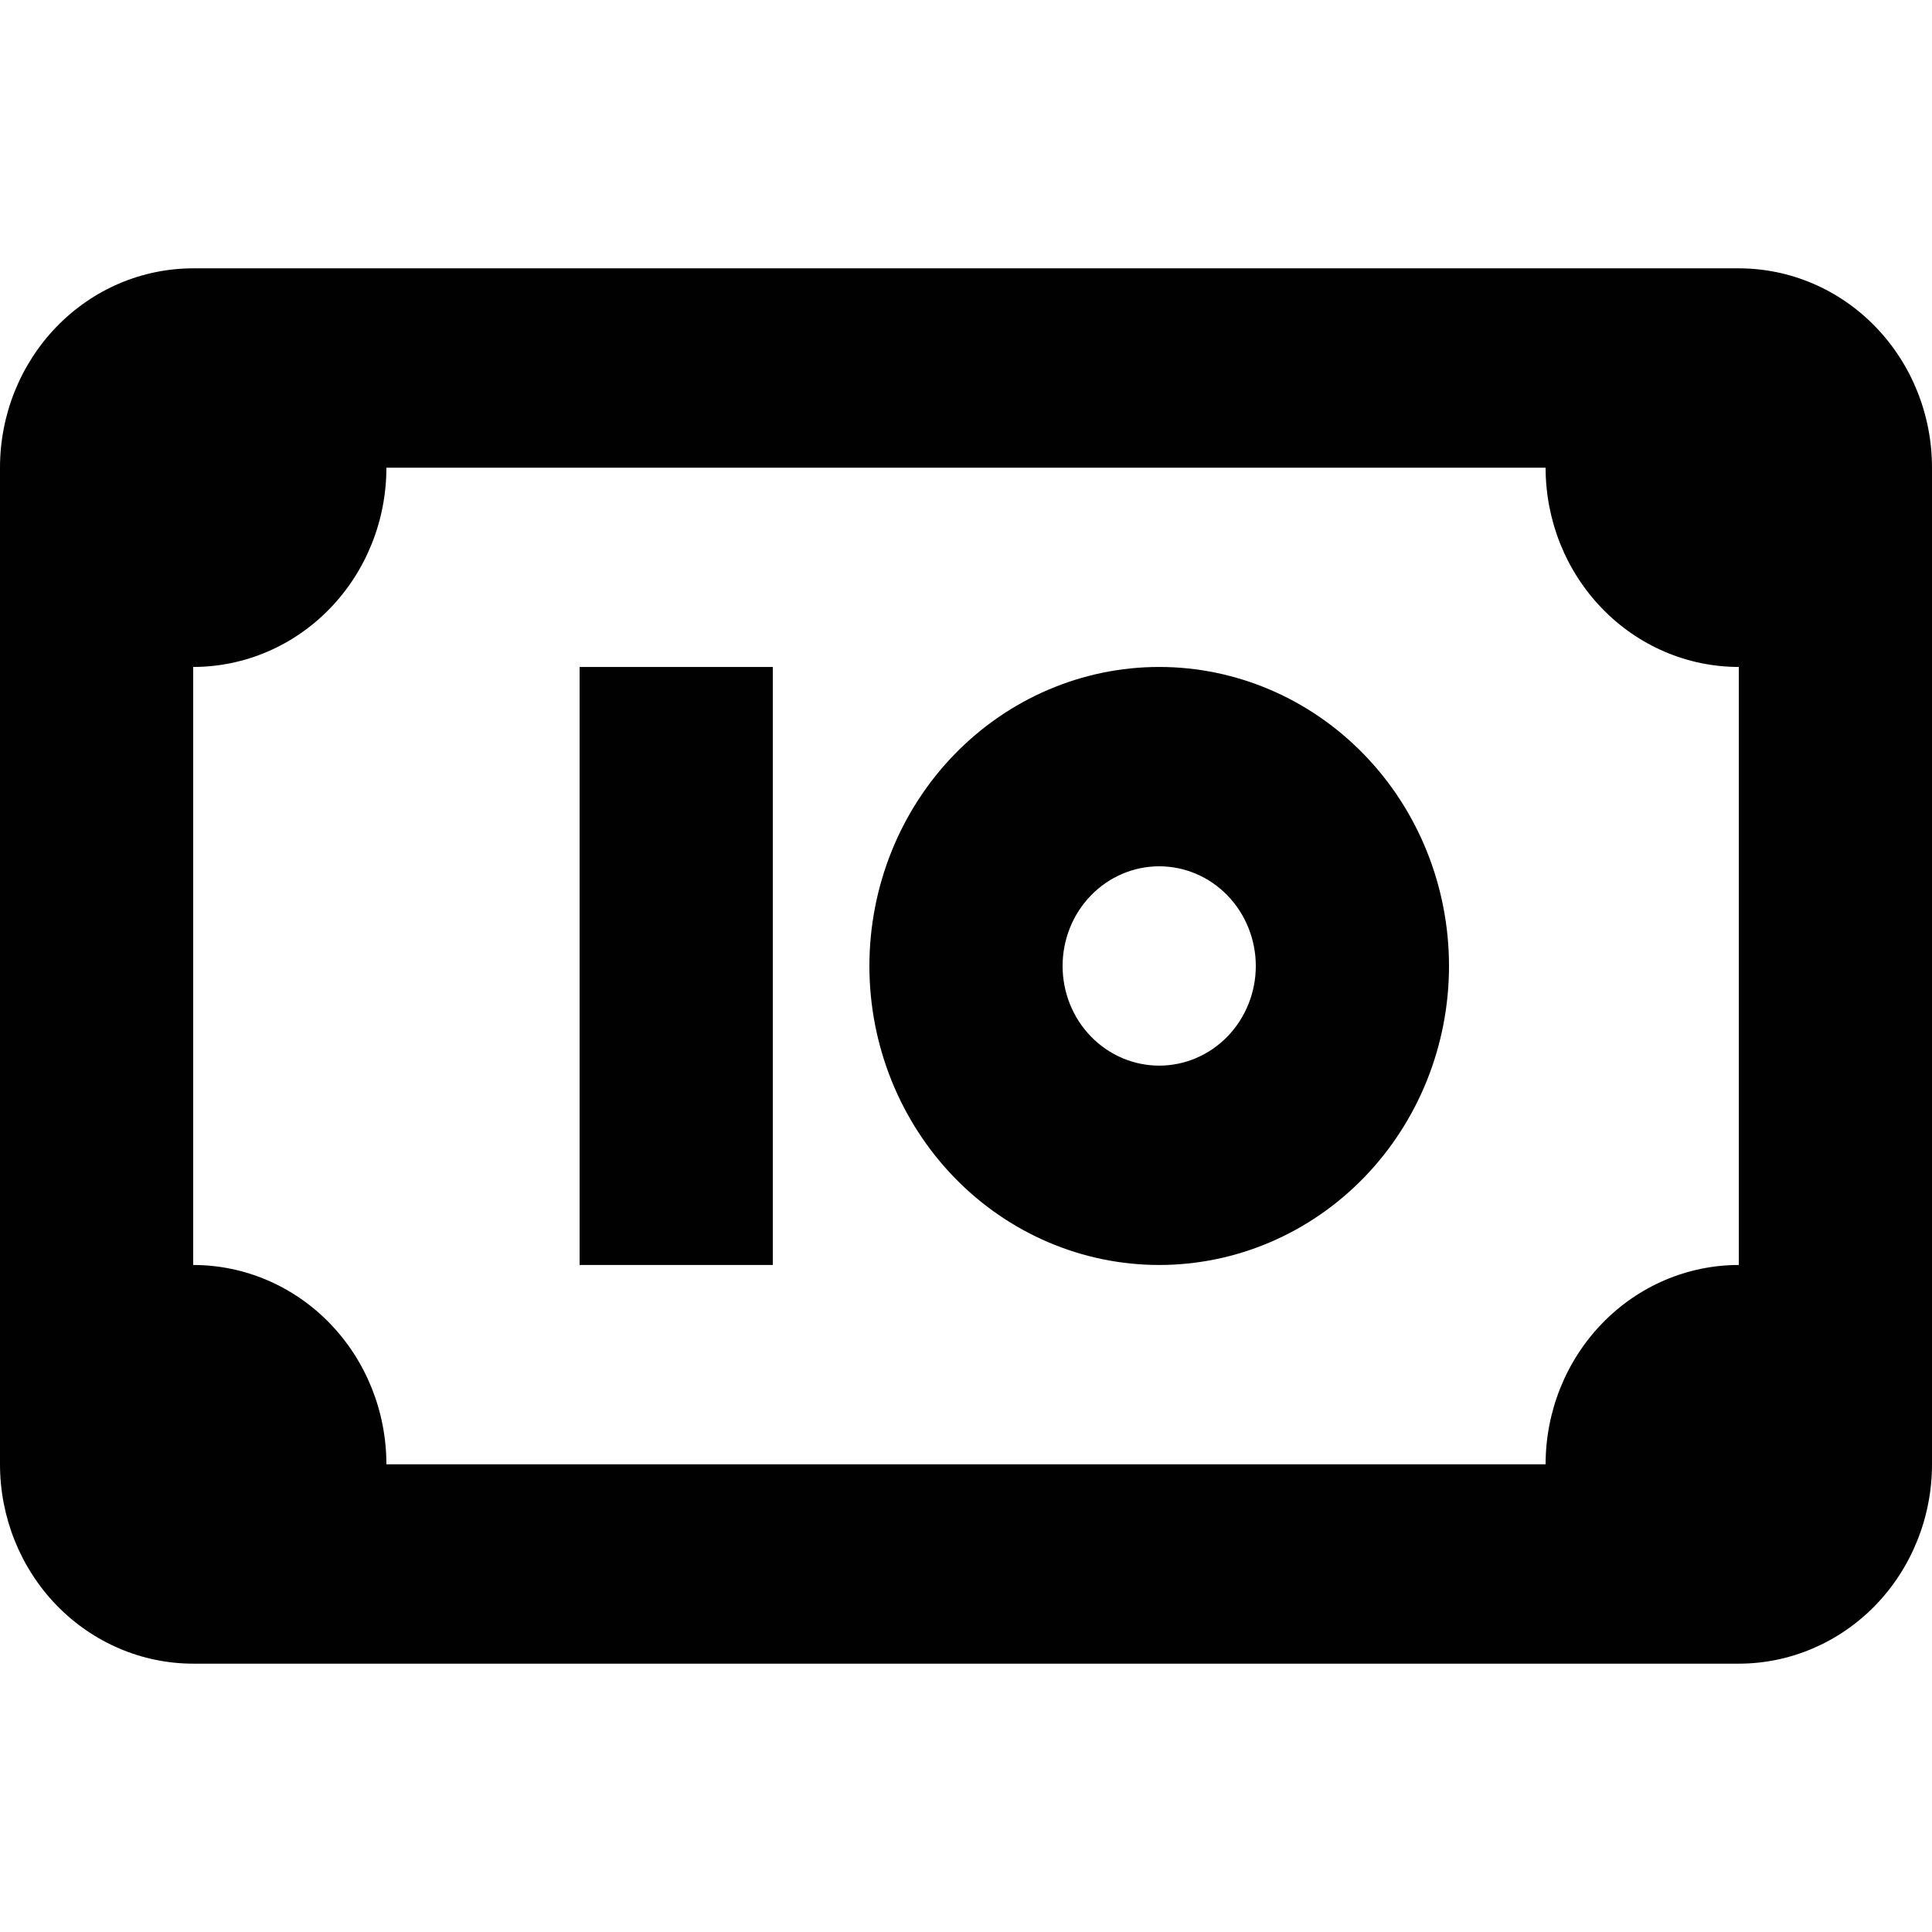 <svg width="28" height="28" viewBox="0 0 28 28" fill="none" xmlns="http://www.w3.org/2000/svg">
<path d="M2.8 3.889H25.2C25.943 3.889 26.655 4.193 27.18 4.735C27.705 5.277 28 6.011 28 6.778V21.222C28 21.988 27.705 22.723 27.18 23.265C26.655 23.806 25.943 24.111 25.2 24.111H2.8C2.057 24.111 1.345 23.806 0.82 23.265C0.295 22.723 0 21.988 0 21.222V6.778C0 6.011 0.295 5.277 0.82 4.735C1.345 4.193 2.057 3.889 2.8 3.889ZM22.4 6.778H5.6C5.6 7.544 5.305 8.279 4.78 8.82C4.255 9.362 3.543 9.666 2.8 9.666V18.333C3.543 18.333 4.255 18.637 4.78 19.179C5.305 19.721 5.6 20.456 5.6 21.222H22.4C22.4 20.456 22.695 19.721 23.22 19.179C23.745 18.637 24.457 18.333 25.2 18.333V9.666C24.457 9.666 23.745 9.362 23.22 8.82C22.695 8.279 22.4 7.544 22.4 6.778ZM8.4 9.666H11.2V18.333H8.4V9.666ZM16.8 15.444C17.171 15.444 17.527 15.292 17.79 15.021C18.052 14.75 18.2 14.383 18.2 14C18.2 13.617 18.052 13.249 17.79 12.978C17.527 12.707 17.171 12.555 16.8 12.555C16.429 12.555 16.073 12.707 15.81 12.978C15.547 13.249 15.4 13.617 15.4 14C15.4 14.383 15.547 14.75 15.81 15.021C16.073 15.292 16.429 15.444 16.8 15.444ZM16.8 18.333C15.686 18.333 14.618 17.877 13.83 17.064C13.043 16.251 12.6 15.149 12.6 14C12.6 12.851 13.043 11.748 13.83 10.936C14.618 10.123 15.686 9.666 16.8 9.666C17.914 9.666 18.982 10.123 19.77 10.936C20.558 11.748 21 12.851 21 14C21 15.149 20.558 16.251 19.77 17.064C18.982 17.877 17.914 18.333 16.8 18.333Z" fill="#010101"/>
</svg>
